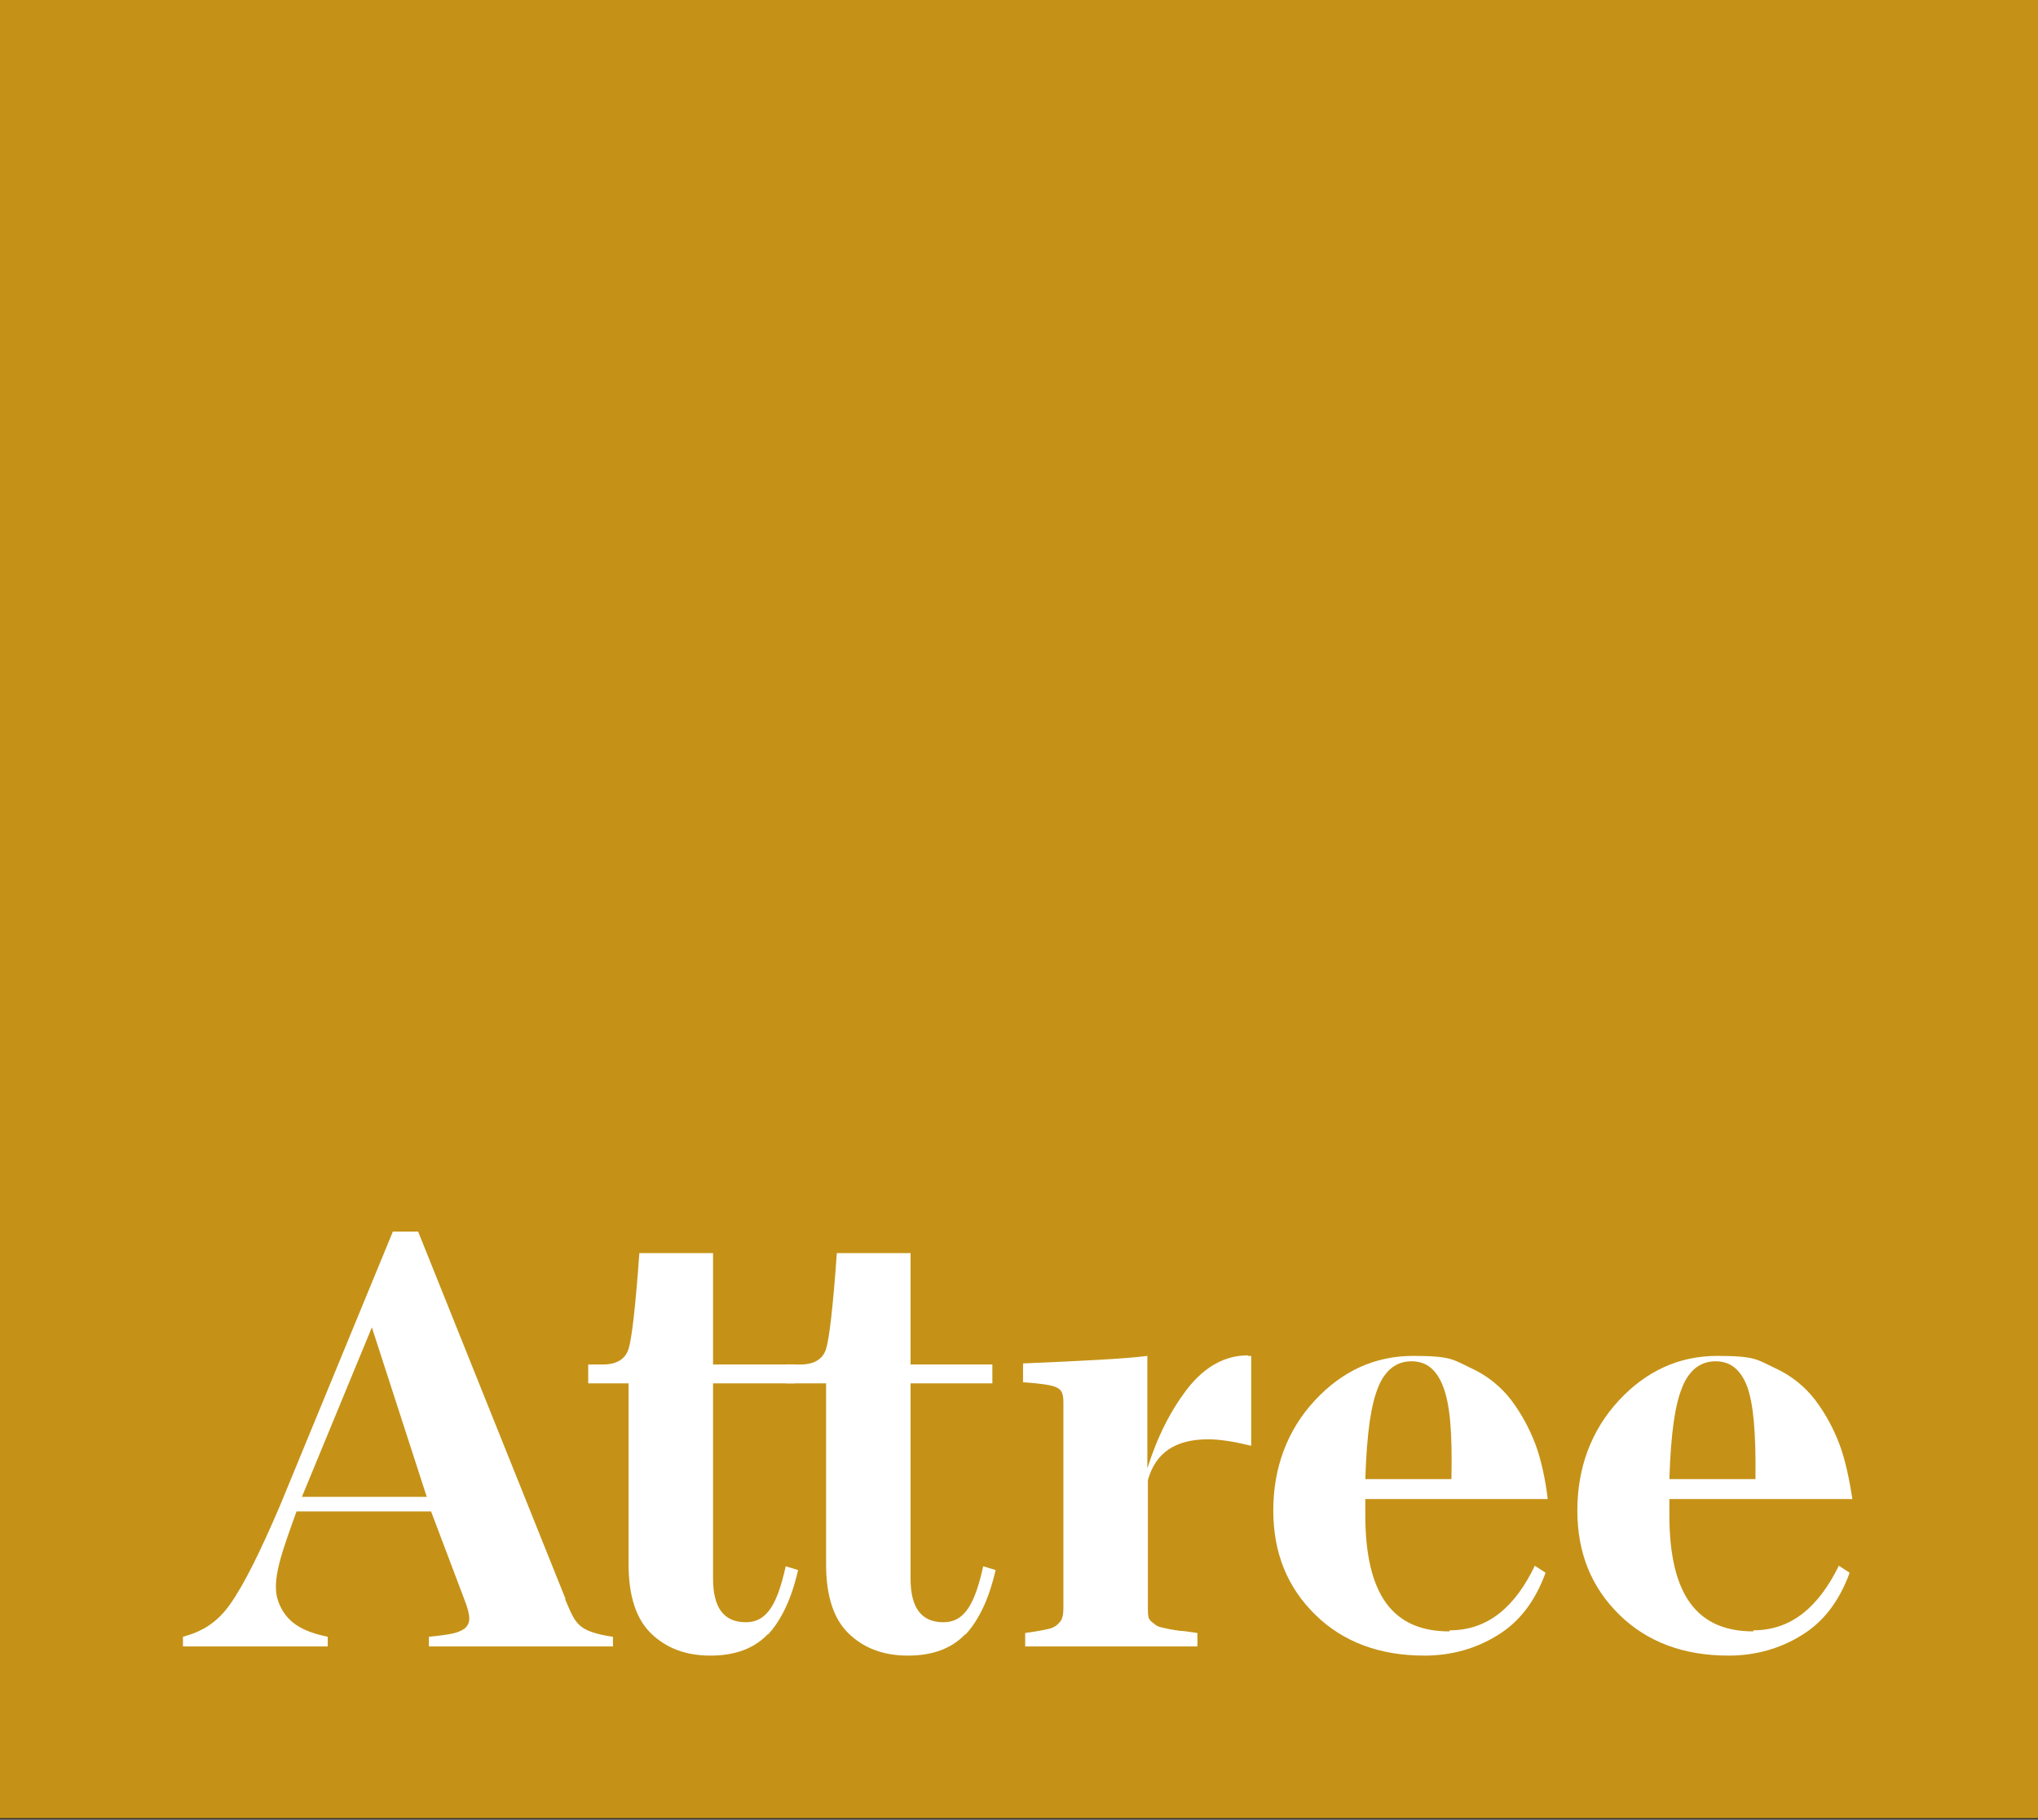 <?xml version="1.0" encoding="UTF-8"?>
<svg id="Layer_1" xmlns="http://www.w3.org/2000/svg" xmlns:xlink="http://www.w3.org/1999/xlink" version="1.1" viewBox="0 0 378.7 338.2">
  <rect x="0" y="0" width="378.7" height="338.2" fill="#333333" stroke="none"/>
  <!-- Generator: Adobe Illustrator 29.2.0, SVG Export Plug-In . SVG Version: 2.1.0 Build 108)  -->
  <defs>
    <style>
      .st0 {
        fill: none;
      }

      .st1 {
        fill: #fff;
      }

      .st2 {
        fill: #c59217;
      }

      .st3 {
        clip-path: url(#clippath);
      }
    </style>
    <clipPath id="clippath">
      <rect class="st0" x="-51.6" width="481.4" height="393.7"/>
    </clipPath>
  </defs>
  <g class="st3">
    <g>
      <path class="st2" d="M378.7,0H-.7v337.9h379.4V0Z"/>
      <path class="st1" d="M105,297.2c1.2,2.8,1.7,4.1,3,5.1,1.2,1,3.7,1.6,5.9,1.9v1.8h-34.2v-1.8c2-.2,3.5-.4,4.4-.6.9-.2,1.6-.5,2.2-.9.6-.5.9-1.1.9-1.9,0-.8-.3-2-.9-3.5l-6.2-16.4h-25c-2.6,7.3-4.8,12.9-3.4,16.7,1.4,3.9,4.4,5.6,9.2,6.6v1.8h-26.9v-1.8c3.3-.9,6.2-2.4,8.8-6.1,2.6-3.7,5.6-9.8,9.2-18.2l21-51h4.7l27.4,68.3h0ZM56.1,278.2h23.2l-10.2-31.5-13,31.5h0Z"/>
      <path class="st1" d="M142.7,303.7c-2.6,2.7-6.1,4-10.7,4s-8.2-1.4-11-4.1-4.2-7-4.2-12.9v-33.6h-7.5v-3.5h2.7c2.6,0,4.2-1,4.8-2.9.6-1.9,1.3-7.9,2-17.8h13.7v20.7h15.2v3.5h-15.2v36.3c0,5.4,2,8.1,6.1,8.1s5.9-3.7,7.4-10.4l2.3.7c-1.2,5.3-3.1,9.3-5.6,12h0Z"/>
      <path class="st1" d="M179.4,303.7c-2.6,2.7-6.1,4-10.7,4s-8.2-1.4-11-4.1-4.2-7-4.2-12.9v-33.6h-7.5v-3.5h2.7c2.6,0,4.2-1,4.8-2.9.6-1.9,1.3-7.9,2-17.8h13.7v20.7h15.2v3.5h-15.2v36.3c0,5.4,2,8.1,6.1,8.1s5.9-3.7,7.4-10.4l2.3.7c-1.2,5.3-3.1,9.3-5.6,12h0Z"/>
      <path class="st1" d="M231.9,252h.6v16.7c-3.3-.8-5.9-1.2-8-1.2-6.1,0-9.8,2.5-11.2,7.6v23.8c0,.6,0,1.1.1,1.5,0,.4.3.8.7,1.1.4.3.7.6,1,.7.3.2.9.3,1.8.5.9.2,1.7.3,2.4.4.7,0,1.7.2,3.2.4v2.5h-32v-2.5c2.2-.3,3.7-.6,4.5-.8.8-.2,1.4-.6,1.9-1.2.5-.5.7-1.4.7-2.6v-38.3c0-1.9-.5-2.4-1.4-2.8s-3-.7-6.1-.9v-3.5c11.7-.5,19.4-.9,23.1-1.4v20.9c1.9-6,4.4-10.9,7.6-15,3.2-4,6.9-6,11.1-6h0Z"/>
      <path class="st1" d="M269.4,303c7.2,0,12.2-4.5,15.8-12l2,1.3c-1.9,5.2-4.8,9.1-8.9,11.6-4,2.5-8.6,3.8-13.6,3.8-8.3,0-15.1-2.5-20.3-7.6-5.2-5.1-7.8-11.5-7.8-19.4s2.6-14.9,7.7-20.4,11.2-8.3,18.3-8.3,7.4.7,10.6,2.2c3.1,1.4,5.7,3.5,7.6,6,1.9,2.5,3.4,5.3,4.5,8.2,1.1,2.9,1.9,6.8,2.3,10.2h-33.9v2.9c0,15,5.2,21.7,15.6,21.7h0ZM262.3,253c-2.8,0-4.9,1.6-6.2,4.8-1.3,3.2-2.1,8.1-2.4,17.1h16c.2-8.9-.3-13.9-1.5-17.1-1.2-3.2-3.1-4.8-5.9-4.8h0Z"/>
      <path class="st1" d="M325.8,303c7.2,0,12.2-4.5,15.9-12l2,1.3c-1.9,5.2-4.8,9.1-8.9,11.6-4,2.5-8.6,3.8-13.6,3.8-8.3,0-15.1-2.5-20.3-7.6-5.2-5.1-7.8-11.5-7.8-19.4s2.6-14.9,7.7-20.4,11.2-8.3,18.3-8.3,7.4.7,10.6,2.2c3.1,1.4,5.7,3.5,7.6,6,1.9,2.5,3.4,5.3,4.5,8.2,1.1,2.9,1.9,6.8,2.4,10.2h-34v2.9c0,15,5.2,21.7,15.6,21.7h0ZM318.8,253c-2.8,0-4.9,1.6-6.2,4.8-1.3,3.2-2.1,8.1-2.4,17.1h16c.1-8.9-.4-13.9-1.5-17.1-1.2-3.2-3.1-4.8-5.9-4.8h0Z"/>
    </g>
  </g>
</svg>